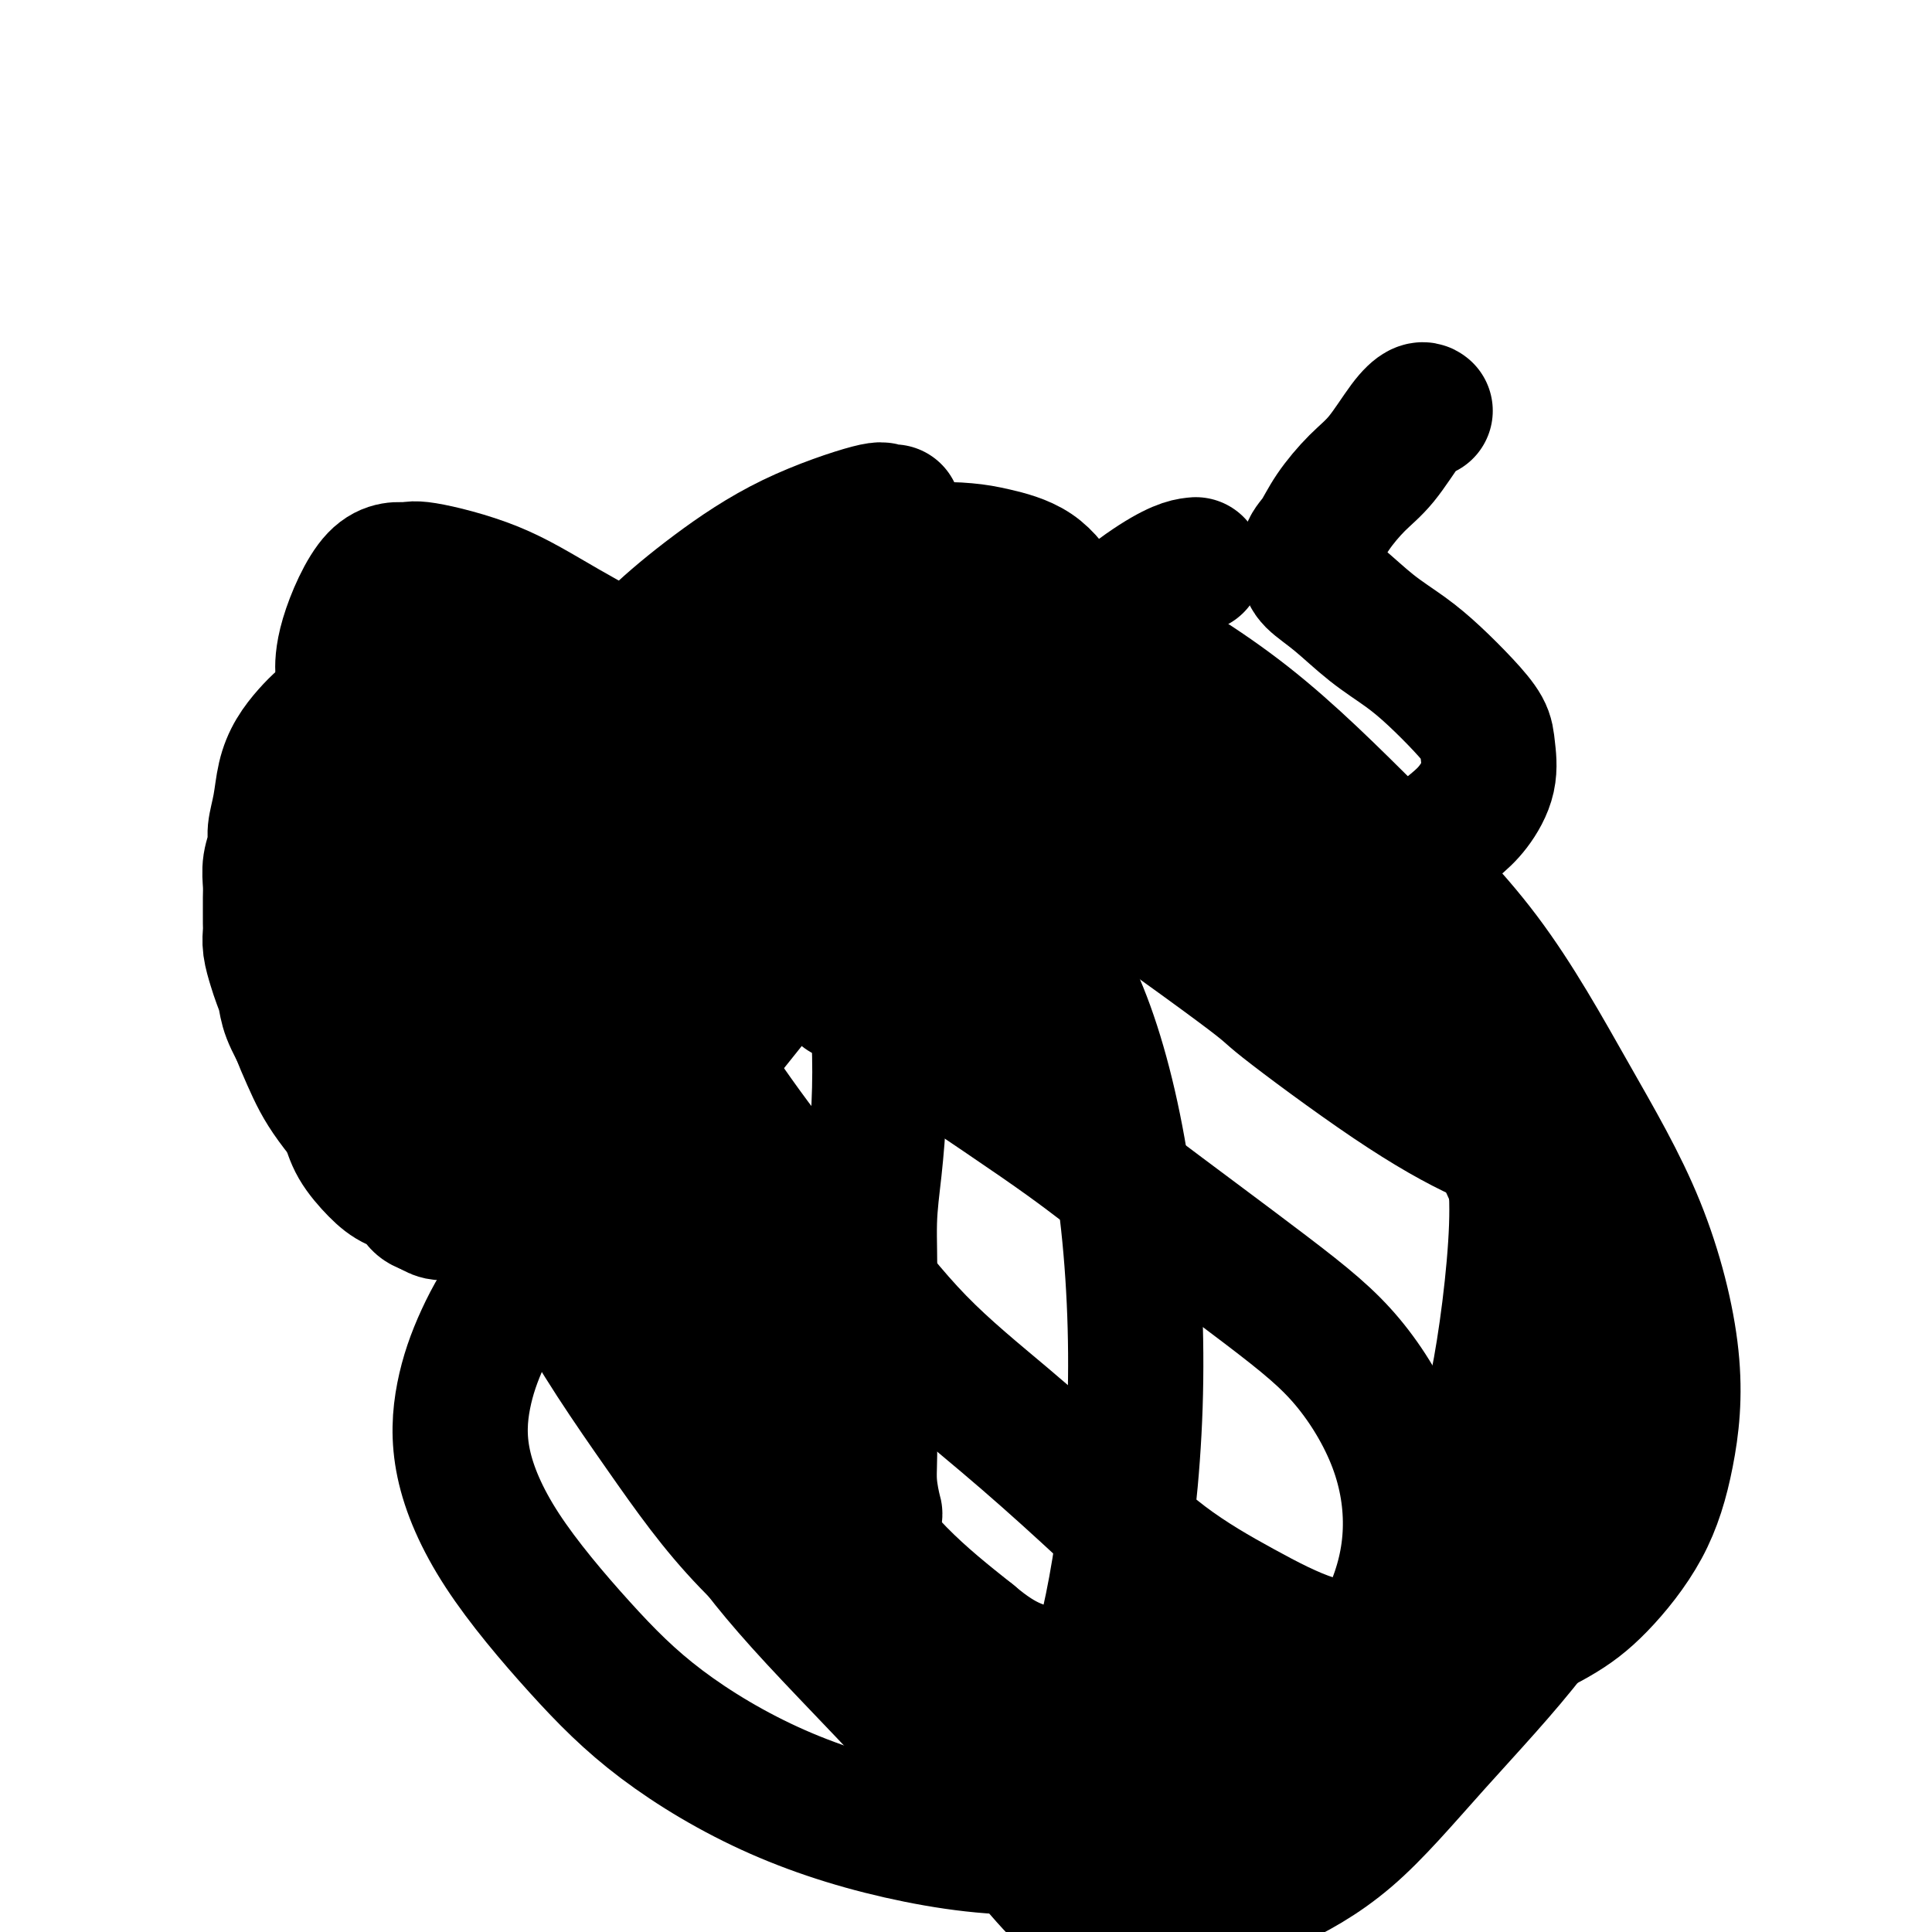 <svg viewBox='0 0 400 400' version='1.1' xmlns='http://www.w3.org/2000/svg' xmlns:xlink='http://www.w3.org/1999/xlink'><g fill='none' stroke='#000000' stroke-width='28' stroke-linecap='round' stroke-linejoin='round'><path d='M78,156c0.092,0.007 0.184,0.013 0,0c-0.184,-0.013 -0.643,-0.046 -1,0c-0.357,0.046 -0.610,0.169 -1,0c-0.390,-0.169 -0.915,-0.631 -3,2c-2.085,2.631 -5.728,8.354 -8,15c-2.272,6.646 -3.172,14.215 -4,20c-0.828,5.785 -1.583,9.785 -1,14c0.583,4.215 2.504,8.643 4,12c1.496,3.357 2.566,5.642 5,9c2.434,3.358 6.232,7.789 10,11c3.768,3.211 7.505,5.203 9,6c1.495,0.797 0.747,0.398 0,0'/><path d='M139,144c-0.785,-0.722 -1.569,-1.445 -2,-2c-0.431,-0.555 -0.507,-0.943 -4,-3c-3.493,-2.057 -10.403,-5.783 -16,-9c-5.597,-3.217 -9.882,-5.924 -15,-8c-5.118,-2.076 -11.070,-3.522 -14,-4c-2.930,-0.478 -2.838,0.013 -4,0c-1.162,-0.013 -3.580,-0.529 -6,2c-2.420,2.529 -4.844,8.104 -6,12c-1.156,3.896 -1.045,6.113 -1,7c0.045,0.887 0.022,0.443 0,0'/><path d='M119,133c0.403,-0.074 0.807,-0.149 1,0c0.193,0.149 0.176,0.521 1,1c0.824,0.479 2.490,1.066 4,2c1.510,0.934 2.866,2.216 4,3c1.134,0.784 2.047,1.072 3,2c0.953,0.928 1.946,2.496 3,4c1.054,1.504 2.169,2.943 3,4c0.831,1.057 1.378,1.733 2,3c0.622,1.267 1.318,3.126 2,5c0.682,1.874 1.349,3.765 2,6c0.651,2.235 1.285,4.815 2,8c0.715,3.185 1.511,6.974 2,10c0.489,3.026 0.672,5.288 1,8c0.328,2.712 0.800,5.874 1,9c0.200,3.126 0.128,6.217 0,8c-0.128,1.783 -0.311,2.258 -1,4c-0.689,1.742 -1.883,4.751 -3,7c-1.117,2.249 -2.156,3.737 -3,5c-0.844,1.263 -1.493,2.301 -3,4c-1.507,1.699 -3.872,4.058 -6,6c-2.128,1.942 -4.017,3.468 -6,5c-1.983,1.532 -4.058,3.069 -5,4c-0.942,0.931 -0.750,1.255 -2,2c-1.250,0.745 -3.941,1.912 -6,3c-2.059,1.088 -3.486,2.096 -5,3c-1.514,0.904 -3.116,1.704 -5,2c-1.884,0.296 -4.051,0.090 -6,0c-1.949,-0.090 -3.678,-0.063 -5,0c-1.322,0.063 -2.235,0.161 -3,0c-0.765,-0.161 -1.383,-0.580 -2,-1'/><path d='M89,250c-2.961,-0.745 -2.365,-2.106 -3,-3c-0.635,-0.894 -2.502,-1.321 -4,-2c-1.498,-0.679 -2.628,-1.608 -4,-3c-1.372,-1.392 -2.986,-3.245 -4,-5c-1.014,-1.755 -1.429,-3.412 -2,-5c-0.571,-1.588 -1.298,-3.106 -2,-4c-0.702,-0.894 -1.378,-1.162 -2,-2c-0.622,-0.838 -1.189,-2.244 -2,-4c-0.811,-1.756 -1.866,-3.862 -3,-6c-1.134,-2.138 -2.346,-4.309 -3,-6c-0.654,-1.691 -0.750,-2.904 -1,-4c-0.250,-1.096 -0.656,-2.076 -1,-3c-0.344,-0.924 -0.628,-1.794 -1,-3c-0.372,-1.206 -0.832,-2.749 -1,-4c-0.168,-1.251 -0.045,-2.210 0,-3c0.045,-0.790 0.011,-1.410 0,-2c-0.011,-0.590 0.001,-1.148 0,-2c-0.001,-0.852 -0.015,-1.997 0,-3c0.015,-1.003 0.060,-1.862 0,-3c-0.060,-1.138 -0.224,-2.554 0,-4c0.224,-1.446 0.836,-2.921 1,-4c0.164,-1.079 -0.119,-1.762 0,-3c0.119,-1.238 0.639,-3.030 1,-5c0.361,-1.970 0.562,-4.116 1,-6c0.438,-1.884 1.112,-3.506 2,-5c0.888,-1.494 1.992,-2.862 3,-4c1.008,-1.138 1.922,-2.048 3,-3c1.078,-0.952 2.320,-1.946 3,-3c0.680,-1.054 0.799,-2.168 1,-3c0.201,-0.832 0.486,-1.380 1,-2c0.514,-0.620 1.257,-1.310 2,-2'/><path d='M74,139c2.606,-3.764 1.622,-2.174 2,-2c0.378,0.174 2.117,-1.066 4,-2c1.883,-0.934 3.910,-1.560 5,-2c1.090,-0.440 1.242,-0.692 2,-1c0.758,-0.308 2.121,-0.671 3,-1c0.879,-0.329 1.275,-0.624 2,-1c0.725,-0.376 1.780,-0.834 3,-1c1.220,-0.166 2.606,-0.041 4,0c1.394,0.041 2.797,-0.001 4,0c1.203,0.001 2.205,0.046 3,0c0.795,-0.046 1.382,-0.182 2,0c0.618,0.182 1.268,0.682 2,1c0.732,0.318 1.547,0.455 2,1c0.453,0.545 0.546,1.497 1,2c0.454,0.503 1.271,0.555 2,1c0.729,0.445 1.372,1.282 2,2c0.628,0.718 1.240,1.316 2,3c0.760,1.684 1.666,4.453 2,6c0.334,1.547 0.095,1.870 0,2c-0.095,0.130 -0.048,0.065 0,0'/><path d='M181,314c-0.032,-0.557 -0.065,-1.114 0,-1c0.065,0.114 0.227,0.900 0,0c-0.227,-0.900 -0.841,-3.487 -1,-6c-0.159,-2.513 0.139,-4.951 0,-8c-0.139,-3.049 -0.714,-6.707 -1,-10c-0.286,-3.293 -0.283,-6.219 0,-10c0.283,-3.781 0.847,-8.417 1,-13c0.153,-4.583 -0.106,-9.113 0,-13c0.106,-3.887 0.578,-7.133 1,-11c0.422,-3.867 0.793,-8.356 1,-13c0.207,-4.644 0.249,-9.442 0,-14c-0.249,-4.558 -0.788,-8.877 -1,-13c-0.212,-4.123 -0.095,-8.050 0,-11c0.095,-2.950 0.169,-4.923 0,-7c-0.169,-2.077 -0.581,-4.259 -1,-6c-0.419,-1.741 -0.845,-3.041 -1,-4c-0.155,-0.959 -0.041,-1.576 0,-2c0.041,-0.424 0.007,-0.655 0,-1c-0.007,-0.345 0.012,-0.805 0,-1c-0.012,-0.195 -0.056,-0.125 0,0c0.056,0.125 0.210,0.307 0,1c-0.210,0.693 -0.786,1.898 -1,4c-0.214,2.102 -0.068,5.099 0,7c0.068,1.901 0.057,2.704 0,4c-0.057,1.296 -0.159,3.085 0,5c0.159,1.915 0.580,3.958 1,6'/><path d='M179,197c0.562,4.712 1.966,3.491 3,4c1.034,0.509 1.698,2.747 3,4c1.302,1.253 3.241,1.520 5,2c1.759,0.480 3.337,1.171 5,1c1.663,-0.171 3.412,-1.205 5,-2c1.588,-0.795 3.016,-1.350 5,-3c1.984,-1.650 4.525,-4.396 6,-6c1.475,-1.604 1.884,-2.068 3,-4c1.116,-1.932 2.937,-5.333 5,-10c2.063,-4.667 4.367,-10.600 6,-15c1.633,-4.400 2.595,-7.266 3,-9c0.405,-1.734 0.254,-2.337 0,-5c-0.254,-2.663 -0.612,-7.386 -1,-11c-0.388,-3.614 -0.807,-6.121 -2,-9c-1.193,-2.879 -3.162,-6.132 -5,-9c-1.838,-2.868 -3.547,-5.352 -6,-7c-2.453,-1.648 -5.650,-2.461 -8,-3c-2.350,-0.539 -3.854,-0.806 -6,-1c-2.146,-0.194 -4.932,-0.317 -7,0c-2.068,0.317 -3.416,1.074 -5,2c-1.584,0.926 -3.405,2.022 -5,4c-1.595,1.978 -2.964,4.840 -4,7c-1.036,2.160 -1.741,3.620 -2,6c-0.259,2.380 -0.074,5.680 0,7c0.074,1.320 0.037,0.660 0,0'/><path d='M295,85c0.055,0.042 0.109,0.084 0,0c-0.109,-0.084 -0.382,-0.295 -1,0c-0.618,0.295 -1.583,1.097 -3,3c-1.417,1.903 -3.287,4.907 -5,7c-1.713,2.093 -3.268,3.275 -5,5c-1.732,1.725 -3.641,3.992 -5,6c-1.359,2.008 -2.168,3.758 -3,5c-0.832,1.242 -1.688,1.975 -2,3c-0.312,1.025 -0.081,2.342 0,3c0.081,0.658 0.011,0.657 0,1c-0.011,0.343 0.035,1.030 1,2c0.965,0.970 2.848,2.222 5,4c2.152,1.778 4.573,4.082 7,6c2.427,1.918 4.860,3.449 7,5c2.140,1.551 3.987,3.123 6,5c2.013,1.877 4.191,4.060 6,6c1.809,1.940 3.248,3.638 4,5c0.752,1.362 0.817,2.387 1,4c0.183,1.613 0.483,3.812 0,6c-0.483,2.188 -1.751,4.364 -3,6c-1.249,1.636 -2.480,2.732 -4,4c-1.520,1.268 -3.330,2.707 -5,4c-1.670,1.293 -3.201,2.441 -5,4c-1.799,1.559 -3.865,3.528 -6,5c-2.135,1.472 -4.337,2.447 -6,3c-1.663,0.553 -2.786,0.684 -4,1c-1.214,0.316 -2.519,0.816 -3,1c-0.481,0.184 -0.137,0.053 0,0c0.137,-0.053 0.069,-0.026 0,0'/><path d='M112,218c-0.029,0.424 -0.059,0.848 0,1c0.059,0.152 0.205,0.032 0,0c-0.205,-0.032 -0.761,0.025 -1,0c-0.239,-0.025 -0.162,-0.132 -1,0c-0.838,0.132 -2.591,0.503 -4,0c-1.409,-0.503 -2.474,-1.880 -4,-3c-1.526,-1.120 -3.512,-1.985 -5,-3c-1.488,-1.015 -2.479,-2.182 -3,-3c-0.521,-0.818 -0.573,-1.287 -1,-2c-0.427,-0.713 -1.228,-1.668 -2,-3c-0.772,-1.332 -1.513,-3.039 -2,-4c-0.487,-0.961 -0.718,-1.175 -1,-2c-0.282,-0.825 -0.615,-2.259 -1,-3c-0.385,-0.741 -0.821,-0.788 -1,-1c-0.179,-0.212 -0.101,-0.589 0,-1c0.101,-0.411 0.226,-0.858 0,-1c-0.226,-0.142 -0.803,0.019 -1,0c-0.197,-0.019 -0.012,-0.217 0,0c0.012,0.217 -0.148,0.851 0,2c0.148,1.149 0.603,2.815 1,4c0.397,1.185 0.737,1.889 1,3c0.263,1.111 0.448,2.630 1,4c0.552,1.370 1.472,2.591 2,4c0.528,1.409 0.663,3.004 1,4c0.337,0.996 0.875,1.391 1,2c0.125,0.609 -0.162,1.431 0,2c0.162,0.569 0.774,0.884 1,1c0.226,0.116 0.064,0.033 0,0c-0.064,-0.033 -0.032,-0.017 0,0'/><path d='M93,219c0.867,3.640 -0.464,-0.261 -2,-3c-1.536,-2.739 -3.276,-4.316 -5,-6c-1.724,-1.684 -3.433,-3.475 -5,-5c-1.567,-1.525 -2.991,-2.784 -4,-4c-1.009,-1.216 -1.601,-2.387 -2,-3c-0.399,-0.613 -0.604,-0.666 -1,-1c-0.396,-0.334 -0.984,-0.948 -1,-1c-0.016,-0.052 0.541,0.457 1,1c0.459,0.543 0.821,1.120 2,2c1.179,0.880 3.174,2.064 5,4c1.826,1.936 3.482,4.623 5,7c1.518,2.377 2.897,4.444 4,6c1.103,1.556 1.931,2.602 3,4c1.069,1.398 2.380,3.148 3,4c0.620,0.852 0.548,0.805 1,1c0.452,0.195 1.427,0.631 2,1c0.573,0.369 0.742,0.670 1,1c0.258,0.330 0.604,0.689 1,1c0.396,0.311 0.841,0.573 1,1c0.159,0.427 0.032,1.020 0,1c-0.032,-0.020 0.031,-0.654 0,-1c-0.031,-0.346 -0.156,-0.405 -1,-2c-0.844,-1.595 -2.406,-4.727 -4,-8c-1.594,-3.273 -3.220,-6.688 -5,-11c-1.780,-4.312 -3.713,-9.519 -6,-14c-2.287,-4.481 -4.928,-8.234 -7,-12c-2.072,-3.766 -3.576,-7.546 -5,-10c-1.424,-2.454 -2.768,-3.584 -4,-5c-1.232,-1.416 -2.352,-3.119 -3,-4c-0.648,-0.881 -0.824,-0.941 -1,-1'/><path d='M66,162c-3.088,-4.943 -0.808,-1.302 0,0c0.808,1.302 0.145,0.264 0,0c-0.145,-0.264 0.226,0.246 1,1c0.774,0.754 1.949,1.751 3,3c1.051,1.249 1.979,2.751 4,5c2.021,2.249 5.135,5.245 8,8c2.865,2.755 5.481,5.270 8,8c2.519,2.730 4.940,5.677 7,8c2.060,2.323 3.757,4.024 5,6c1.243,1.976 2.032,4.228 3,6c0.968,1.772 2.116,3.063 3,4c0.884,0.937 1.504,1.522 2,2c0.496,0.478 0.867,0.851 1,1c0.133,0.149 0.027,0.073 0,0c-0.027,-0.073 0.025,-0.144 0,-1c-0.025,-0.856 -0.129,-2.496 -1,-5c-0.871,-2.504 -2.511,-5.872 -4,-9c-1.489,-3.128 -2.826,-6.015 -4,-9c-1.174,-2.985 -2.185,-6.069 -3,-9c-0.815,-2.931 -1.434,-5.711 -2,-8c-0.566,-2.289 -1.080,-4.089 -2,-6c-0.920,-1.911 -2.247,-3.933 -3,-6c-0.753,-2.067 -0.934,-4.179 -1,-5c-0.066,-0.821 -0.018,-0.350 0,-1c0.018,-0.650 0.005,-2.422 0,-3c-0.005,-0.578 -0.001,0.037 0,0c0.001,-0.037 0.000,-0.725 0,-1c-0.000,-0.275 -0.000,-0.138 0,0'/><path d='M91,151c-2.907,-9.272 -0.676,-1.452 0,1c0.676,2.452 -0.204,-0.466 1,1c1.204,1.466 4.492,7.315 6,10c1.508,2.685 1.235,2.207 3,5c1.765,2.793 5.569,8.858 9,14c3.431,5.142 6.489,9.360 9,13c2.511,3.640 4.473,6.703 6,9c1.527,2.297 2.617,3.827 3,5c0.383,1.173 0.060,1.990 0,2c-0.060,0.010 0.144,-0.786 0,-1c-0.144,-0.214 -0.636,0.153 -1,0c-0.364,-0.153 -0.600,-0.827 -2,-3c-1.400,-2.173 -3.964,-5.847 -6,-9c-2.036,-3.153 -3.546,-5.786 -5,-9c-1.454,-3.214 -2.853,-7.008 -4,-10c-1.147,-2.992 -2.042,-5.182 -3,-8c-0.958,-2.818 -1.980,-6.265 -3,-9c-1.020,-2.735 -2.040,-4.760 -3,-7c-0.960,-2.240 -1.861,-4.695 -3,-7c-1.139,-2.305 -2.517,-4.459 -3,-6c-0.483,-1.541 -0.069,-2.470 0,-3c0.069,-0.530 -0.205,-0.661 0,-1c0.205,-0.339 0.888,-0.886 2,-1c1.112,-0.114 2.652,0.204 4,1c1.348,0.796 2.506,2.070 4,3c1.494,0.930 3.326,1.514 5,3c1.674,1.486 3.191,3.872 5,7c1.809,3.128 3.910,6.996 6,11c2.090,4.004 4.169,8.144 6,12c1.831,3.856 3.416,7.428 5,11'/><path d='M132,185c3.861,7.868 2.512,7.038 2,7c-0.512,-0.038 -0.189,0.715 0,2c0.189,1.285 0.243,3.101 0,4c-0.243,0.899 -0.785,0.881 -1,1c-0.215,0.119 -0.104,0.375 -1,0c-0.896,-0.375 -2.797,-1.382 -5,-4c-2.203,-2.618 -4.706,-6.848 -7,-11c-2.294,-4.152 -4.380,-8.226 -6,-12c-1.620,-3.774 -2.776,-7.250 -4,-10c-1.224,-2.750 -2.516,-4.776 -3,-6c-0.484,-1.224 -0.161,-1.646 0,-2c0.161,-0.354 0.159,-0.641 0,-1c-0.159,-0.359 -0.476,-0.789 0,-1c0.476,-0.211 1.746,-0.203 3,0c1.254,0.203 2.491,0.601 5,3c2.509,2.399 6.291,6.800 9,10c2.709,3.200 4.345,5.200 5,6c0.655,0.800 0.327,0.400 0,0'/><path d='M183,198c0.001,-0.438 0.001,-0.876 0,-1c-0.001,-0.124 -0.005,0.065 0,0c0.005,-0.065 0.019,-0.385 0,-1c-0.019,-0.615 -0.070,-1.526 0,-3c0.070,-1.474 0.260,-3.509 0,-6c-0.260,-2.491 -0.970,-5.436 -1,-8c-0.030,-2.564 0.619,-4.748 1,-7c0.381,-2.252 0.494,-4.573 1,-7c0.506,-2.427 1.403,-4.961 2,-7c0.597,-2.039 0.892,-3.582 1,-5c0.108,-1.418 0.029,-2.712 0,-4c-0.029,-1.288 -0.008,-2.569 0,-4c0.008,-1.431 0.002,-3.013 0,-4c-0.002,-0.987 -0.001,-1.378 0,-2c0.001,-0.622 0.000,-1.473 0,-2c-0.000,-0.527 0.000,-0.730 0,-1c-0.000,-0.270 -0.001,-0.608 0,-1c0.001,-0.392 0.003,-0.839 0,-1c-0.003,-0.161 -0.012,-0.035 0,0c0.012,0.035 0.044,-0.021 0,1c-0.044,1.021 -0.166,3.117 0,6c0.166,2.883 0.619,6.552 1,10c0.381,3.448 0.691,6.677 1,10c0.309,3.323 0.619,6.742 1,10c0.381,3.258 0.833,6.355 1,9c0.167,2.645 0.048,4.837 0,6c-0.048,1.163 -0.024,1.298 0,2c0.024,0.702 0.048,1.972 0,3c-0.048,1.028 -0.167,1.815 0,2c0.167,0.185 0.619,-0.233 1,0c0.381,0.233 0.690,1.116 1,2'/><path d='M193,195c0.932,9.706 0.261,3.470 0,1c-0.261,-2.470 -0.111,-1.173 0,-1c0.111,0.173 0.184,-0.779 0,-2c-0.184,-1.221 -0.624,-2.710 -1,-5c-0.376,-2.290 -0.690,-5.381 -1,-8c-0.310,-2.619 -0.618,-4.767 -1,-7c-0.382,-2.233 -0.838,-4.551 -1,-7c-0.162,-2.449 -0.029,-5.030 0,-7c0.029,-1.970 -0.046,-3.330 0,-5c0.046,-1.670 0.211,-3.651 0,-5c-0.211,-1.349 -0.800,-2.067 -1,-3c-0.200,-0.933 -0.012,-2.081 0,-3c0.012,-0.919 -0.153,-1.608 0,-2c0.153,-0.392 0.622,-0.487 1,-1c0.378,-0.513 0.664,-1.444 1,-2c0.336,-0.556 0.722,-0.737 1,-1c0.278,-0.263 0.446,-0.608 1,-1c0.554,-0.392 1.493,-0.831 2,-1c0.507,-0.169 0.584,-0.069 1,0c0.416,0.069 1.173,0.106 2,1c0.827,0.894 1.724,2.643 3,5c1.276,2.357 2.930,5.321 4,9c1.070,3.679 1.555,8.074 2,12c0.445,3.926 0.851,7.382 1,10c0.149,2.618 0.041,4.397 0,6c-0.041,1.603 -0.014,3.029 0,4c0.014,0.971 0.014,1.487 0,2c-0.014,0.513 -0.042,1.023 0,1c0.042,-0.023 0.155,-0.578 0,-1c-0.155,-0.422 -0.577,-0.711 -1,-1'/><path d='M206,183c0.314,4.631 0.099,-0.291 0,-3c-0.099,-2.709 -0.082,-3.203 0,-5c0.082,-1.797 0.228,-4.895 0,-8c-0.228,-3.105 -0.831,-6.216 -1,-9c-0.169,-2.784 0.094,-5.242 0,-8c-0.094,-2.758 -0.547,-5.816 -1,-8c-0.453,-2.184 -0.906,-3.495 -1,-5c-0.094,-1.505 0.170,-3.205 0,-4c-0.170,-0.795 -0.775,-0.685 -1,-1c-0.225,-0.315 -0.071,-1.054 0,-1c0.071,0.054 0.058,0.901 0,3c-0.058,2.099 -0.160,5.449 0,9c0.160,3.551 0.581,7.302 1,10c0.419,2.698 0.834,4.342 1,5c0.166,0.658 0.083,0.329 0,0'/><path d='M185,106c-0.883,0.118 -1.766,0.237 -2,0c-0.234,-0.237 0.183,-0.829 -3,0c-3.183,0.829 -9.964,3.080 -16,6c-6.036,2.920 -11.326,6.510 -16,10c-4.674,3.490 -8.733,6.880 -12,10c-3.267,3.120 -5.741,5.969 -8,9c-2.259,3.031 -4.303,6.244 -5,9c-0.697,2.756 -0.048,5.053 1,8c1.048,2.947 2.494,6.543 6,11c3.506,4.457 9.072,9.776 17,16c7.928,6.224 18.220,13.352 31,22c12.780,8.648 28.050,18.814 37,25c8.950,6.186 11.581,8.390 19,14c7.419,5.610 19.626,14.625 28,21c8.374,6.375 12.913,10.112 17,15c4.087,4.888 7.720,10.929 10,17c2.280,6.071 3.207,12.171 3,18c-0.207,5.829 -1.548,11.385 -4,17c-2.452,5.615 -6.016,11.289 -12,18c-5.984,6.711 -14.390,14.458 -24,20c-9.610,5.542 -20.424,8.878 -31,10c-10.576,1.122 -20.913,0.031 -31,-2c-10.087,-2.031 -19.922,-5.002 -29,-9c-9.078,-3.998 -17.398,-9.023 -24,-14c-6.602,-4.977 -11.486,-9.908 -17,-16c-5.514,-6.092 -11.658,-13.346 -16,-20c-4.342,-6.654 -6.881,-12.707 -8,-18c-1.119,-5.293 -0.819,-9.824 0,-14c0.819,-4.176 2.158,-7.996 4,-12c1.842,-4.004 4.188,-8.194 8,-13c3.812,-4.806 9.089,-10.230 15,-17c5.911,-6.770 12.455,-14.885 19,-23'/><path d='M142,224c8.848,-10.710 13.969,-17.486 25,-31c11.031,-13.514 27.972,-33.765 36,-43c8.028,-9.235 7.141,-7.455 12,-11c4.859,-3.545 15.462,-12.416 22,-17c6.538,-4.584 9.011,-4.881 10,-5c0.989,-0.119 0.495,-0.059 0,0'/><path d='M325,239c-0.506,0.018 -1.011,0.035 -1,0c0.011,-0.035 0.539,-0.123 0,0c-0.539,0.123 -2.146,0.458 -5,0c-2.854,-0.458 -6.957,-1.708 -12,-4c-5.043,-2.292 -11.027,-5.627 -19,-11c-7.973,-5.373 -17.934,-12.784 -22,-16c-4.066,-3.216 -2.236,-2.237 -10,-8c-7.764,-5.763 -25.121,-18.268 -37,-26c-11.879,-7.732 -18.279,-10.692 -26,-14c-7.721,-3.308 -16.763,-6.963 -22,-9c-5.237,-2.037 -6.669,-2.456 -11,-3c-4.331,-0.544 -11.562,-1.212 -17,-1c-5.438,0.212 -9.084,1.305 -12,2c-2.916,0.695 -5.103,0.992 -7,3c-1.897,2.008 -3.504,5.727 -4,9c-0.496,3.273 0.120,6.098 1,10c0.880,3.902 2.024,8.880 4,14c1.976,5.120 4.785,10.382 8,16c3.215,5.618 6.838,11.591 11,18c4.162,6.409 8.864,13.253 14,20c5.136,6.747 10.705,13.396 16,20c5.295,6.604 10.317,13.162 16,19c5.683,5.838 12.026,10.954 18,16c5.974,5.046 11.577,10.021 17,15c5.423,4.979 10.666,9.963 16,14c5.334,4.037 10.758,7.129 16,10c5.242,2.871 10.302,5.522 15,7c4.698,1.478 9.034,1.782 13,2c3.966,0.218 7.562,0.348 11,0c3.438,-0.348 6.719,-1.174 10,-2'/><path d='M306,340c4.543,-0.627 5.399,-1.194 7,-2c1.601,-0.806 3.946,-1.851 6,-4c2.054,-2.149 3.817,-5.402 5,-10c1.183,-4.598 1.786,-10.540 2,-17c0.214,-6.460 0.040,-13.439 -1,-21c-1.040,-7.561 -2.946,-15.706 -5,-23c-2.054,-7.294 -4.255,-13.738 -7,-20c-2.745,-6.262 -6.032,-12.342 -10,-18c-3.968,-5.658 -8.616,-10.895 -13,-16c-4.384,-5.105 -8.505,-10.079 -14,-15c-5.495,-4.921 -12.363,-9.788 -18,-14c-5.637,-4.212 -10.042,-7.769 -15,-11c-4.958,-3.231 -10.467,-6.135 -15,-9c-4.533,-2.865 -8.090,-5.691 -12,-8c-3.910,-2.309 -8.174,-4.102 -12,-6c-3.826,-1.898 -7.213,-3.900 -9,-5c-1.787,-1.100 -1.975,-1.299 -5,-2c-3.025,-0.701 -8.886,-1.903 -13,-2c-4.114,-0.097 -6.482,0.910 -9,3c-2.518,2.090 -5.186,5.263 -7,7c-1.814,1.737 -2.773,2.039 -5,5c-2.227,2.961 -5.722,8.582 -8,16c-2.278,7.418 -3.340,16.634 -4,25c-0.660,8.366 -0.917,15.883 -1,23c-0.083,7.117 0.008,13.834 0,20c-0.008,6.166 -0.116,11.782 1,17c1.116,5.218 3.457,10.039 6,16c2.543,5.961 5.290,13.062 9,20c3.710,6.938 8.383,13.714 13,20c4.617,6.286 9.176,12.082 14,17c4.824,4.918 9.912,8.959 15,13'/><path d='M201,339c7.277,6.181 10.969,6.633 16,8c5.031,1.367 11.400,3.648 18,5c6.600,1.352 13.431,1.774 20,2c6.569,0.226 12.875,0.257 19,-1c6.125,-1.257 12.070,-3.803 18,-6c5.930,-2.197 11.847,-4.045 17,-6c5.153,-1.955 9.543,-4.016 13,-6c3.457,-1.984 5.982,-3.890 9,-7c3.018,-3.110 6.528,-7.425 9,-12c2.472,-4.575 3.906,-9.412 5,-15c1.094,-5.588 1.849,-11.927 1,-20c-0.849,-8.073 -3.303,-17.880 -7,-27c-3.697,-9.120 -8.636,-17.554 -14,-27c-5.364,-9.446 -11.151,-19.904 -18,-29c-6.849,-9.096 -14.760,-16.829 -23,-25c-8.240,-8.171 -16.809,-16.779 -26,-24c-9.191,-7.221 -19.004,-13.056 -28,-18c-8.996,-4.944 -17.174,-8.997 -24,-12c-6.826,-3.003 -12.301,-4.954 -17,-6c-4.699,-1.046 -8.624,-1.186 -12,-1c-3.376,0.186 -6.205,0.696 -9,2c-2.795,1.304 -5.557,3.400 -8,7c-2.443,3.600 -4.568,8.702 -7,15c-2.432,6.298 -5.171,13.791 -7,23c-1.829,9.209 -2.749,20.133 -3,31c-0.251,10.867 0.165,21.678 1,32c0.835,10.322 2.088,20.155 3,26c0.912,5.845 1.481,7.701 3,13c1.519,5.299 3.986,14.042 7,22c3.014,7.958 6.575,15.131 12,24c5.425,8.869 12.712,19.435 20,30'/><path d='M189,337c8.618,13.759 14.163,21.156 20,28c5.837,6.844 11.968,13.135 17,18c5.032,4.865 8.967,8.306 13,10c4.033,1.694 8.163,1.643 12,1c3.837,-0.643 7.380,-1.878 12,-4c4.620,-2.122 10.316,-5.132 16,-10c5.684,-4.868 11.357,-11.593 18,-19c6.643,-7.407 14.255,-15.494 20,-23c5.745,-7.506 9.623,-14.430 13,-20c3.377,-5.570 6.253,-9.787 8,-13c1.747,-3.213 2.365,-5.422 3,-9c0.635,-3.578 1.286,-8.527 0,-15c-1.286,-6.473 -4.510,-14.472 -8,-23c-3.490,-8.528 -7.245,-17.586 -12,-26c-4.755,-8.414 -10.511,-16.183 -16,-23c-5.489,-6.817 -10.711,-12.681 -17,-18c-6.289,-5.319 -13.647,-10.091 -21,-14c-7.353,-3.909 -14.703,-6.954 -23,-9c-8.297,-2.046 -17.540,-3.091 -27,-3c-9.460,0.091 -19.136,1.319 -28,4c-8.864,2.681 -16.914,6.815 -24,12c-7.086,5.185 -13.206,11.421 -18,20c-4.794,8.579 -8.262,19.500 -10,31c-1.738,11.500 -1.748,23.578 -1,34c0.748,10.422 2.253,19.189 5,27c2.747,7.811 6.734,14.667 11,21c4.266,6.333 8.809,12.145 17,21c8.191,8.855 20.031,20.755 29,31c8.969,10.245 15.069,18.835 21,25c5.931,6.165 11.695,9.904 16,12c4.305,2.096 7.153,2.548 10,3'/><path d='M245,406c5.114,2.003 4.898,-0.489 7,-4c2.102,-3.511 6.523,-8.040 12,-16c5.477,-7.960 12.009,-19.350 19,-34c6.991,-14.650 14.440,-32.559 19,-43c4.560,-10.441 6.230,-13.413 8,-22c1.770,-8.587 3.641,-22.787 4,-33c0.359,-10.213 -0.794,-16.438 -3,-23c-2.206,-6.562 -5.465,-13.462 -11,-20c-5.535,-6.538 -13.345,-12.715 -21,-19c-7.655,-6.285 -15.154,-12.678 -24,-18c-8.846,-5.322 -19.037,-9.573 -28,-13c-8.963,-3.427 -16.696,-6.031 -25,-8c-8.304,-1.969 -17.179,-3.303 -26,-3c-8.821,0.303 -17.588,2.243 -25,5c-7.412,2.757 -13.470,6.331 -19,11c-5.530,4.669 -10.531,10.433 -15,17c-4.469,6.567 -8.407,13.936 -10,23c-1.593,9.064 -0.841,19.822 1,30c1.841,10.178 4.770,19.774 10,30c5.230,10.226 12.762,21.080 19,30c6.238,8.920 11.182,15.906 18,23c6.818,7.094 15.511,14.295 23,20c7.489,5.705 13.773,9.913 19,13c5.227,3.087 9.398,5.053 13,6c3.602,0.947 6.634,0.874 9,0c2.366,-0.874 4.066,-2.549 6,-7c1.934,-4.451 4.101,-11.679 6,-22c1.899,-10.321 3.530,-23.736 4,-38c0.470,-14.264 -0.220,-29.379 -2,-43c-1.780,-13.621 -4.652,-25.749 -8,-35c-3.348,-9.251 -7.174,-15.626 -11,-22'/><path d='M214,191c-3.621,-5.890 -7.172,-9.615 -11,-12c-3.828,-2.385 -7.933,-3.430 -11,-4c-3.067,-0.570 -5.095,-0.667 -7,0c-1.905,0.667 -3.686,2.096 -5,6c-1.314,3.904 -2.162,10.282 -3,15c-0.838,4.718 -1.668,7.777 -2,9c-0.332,1.223 -0.166,0.612 0,0'/></g>
</svg>